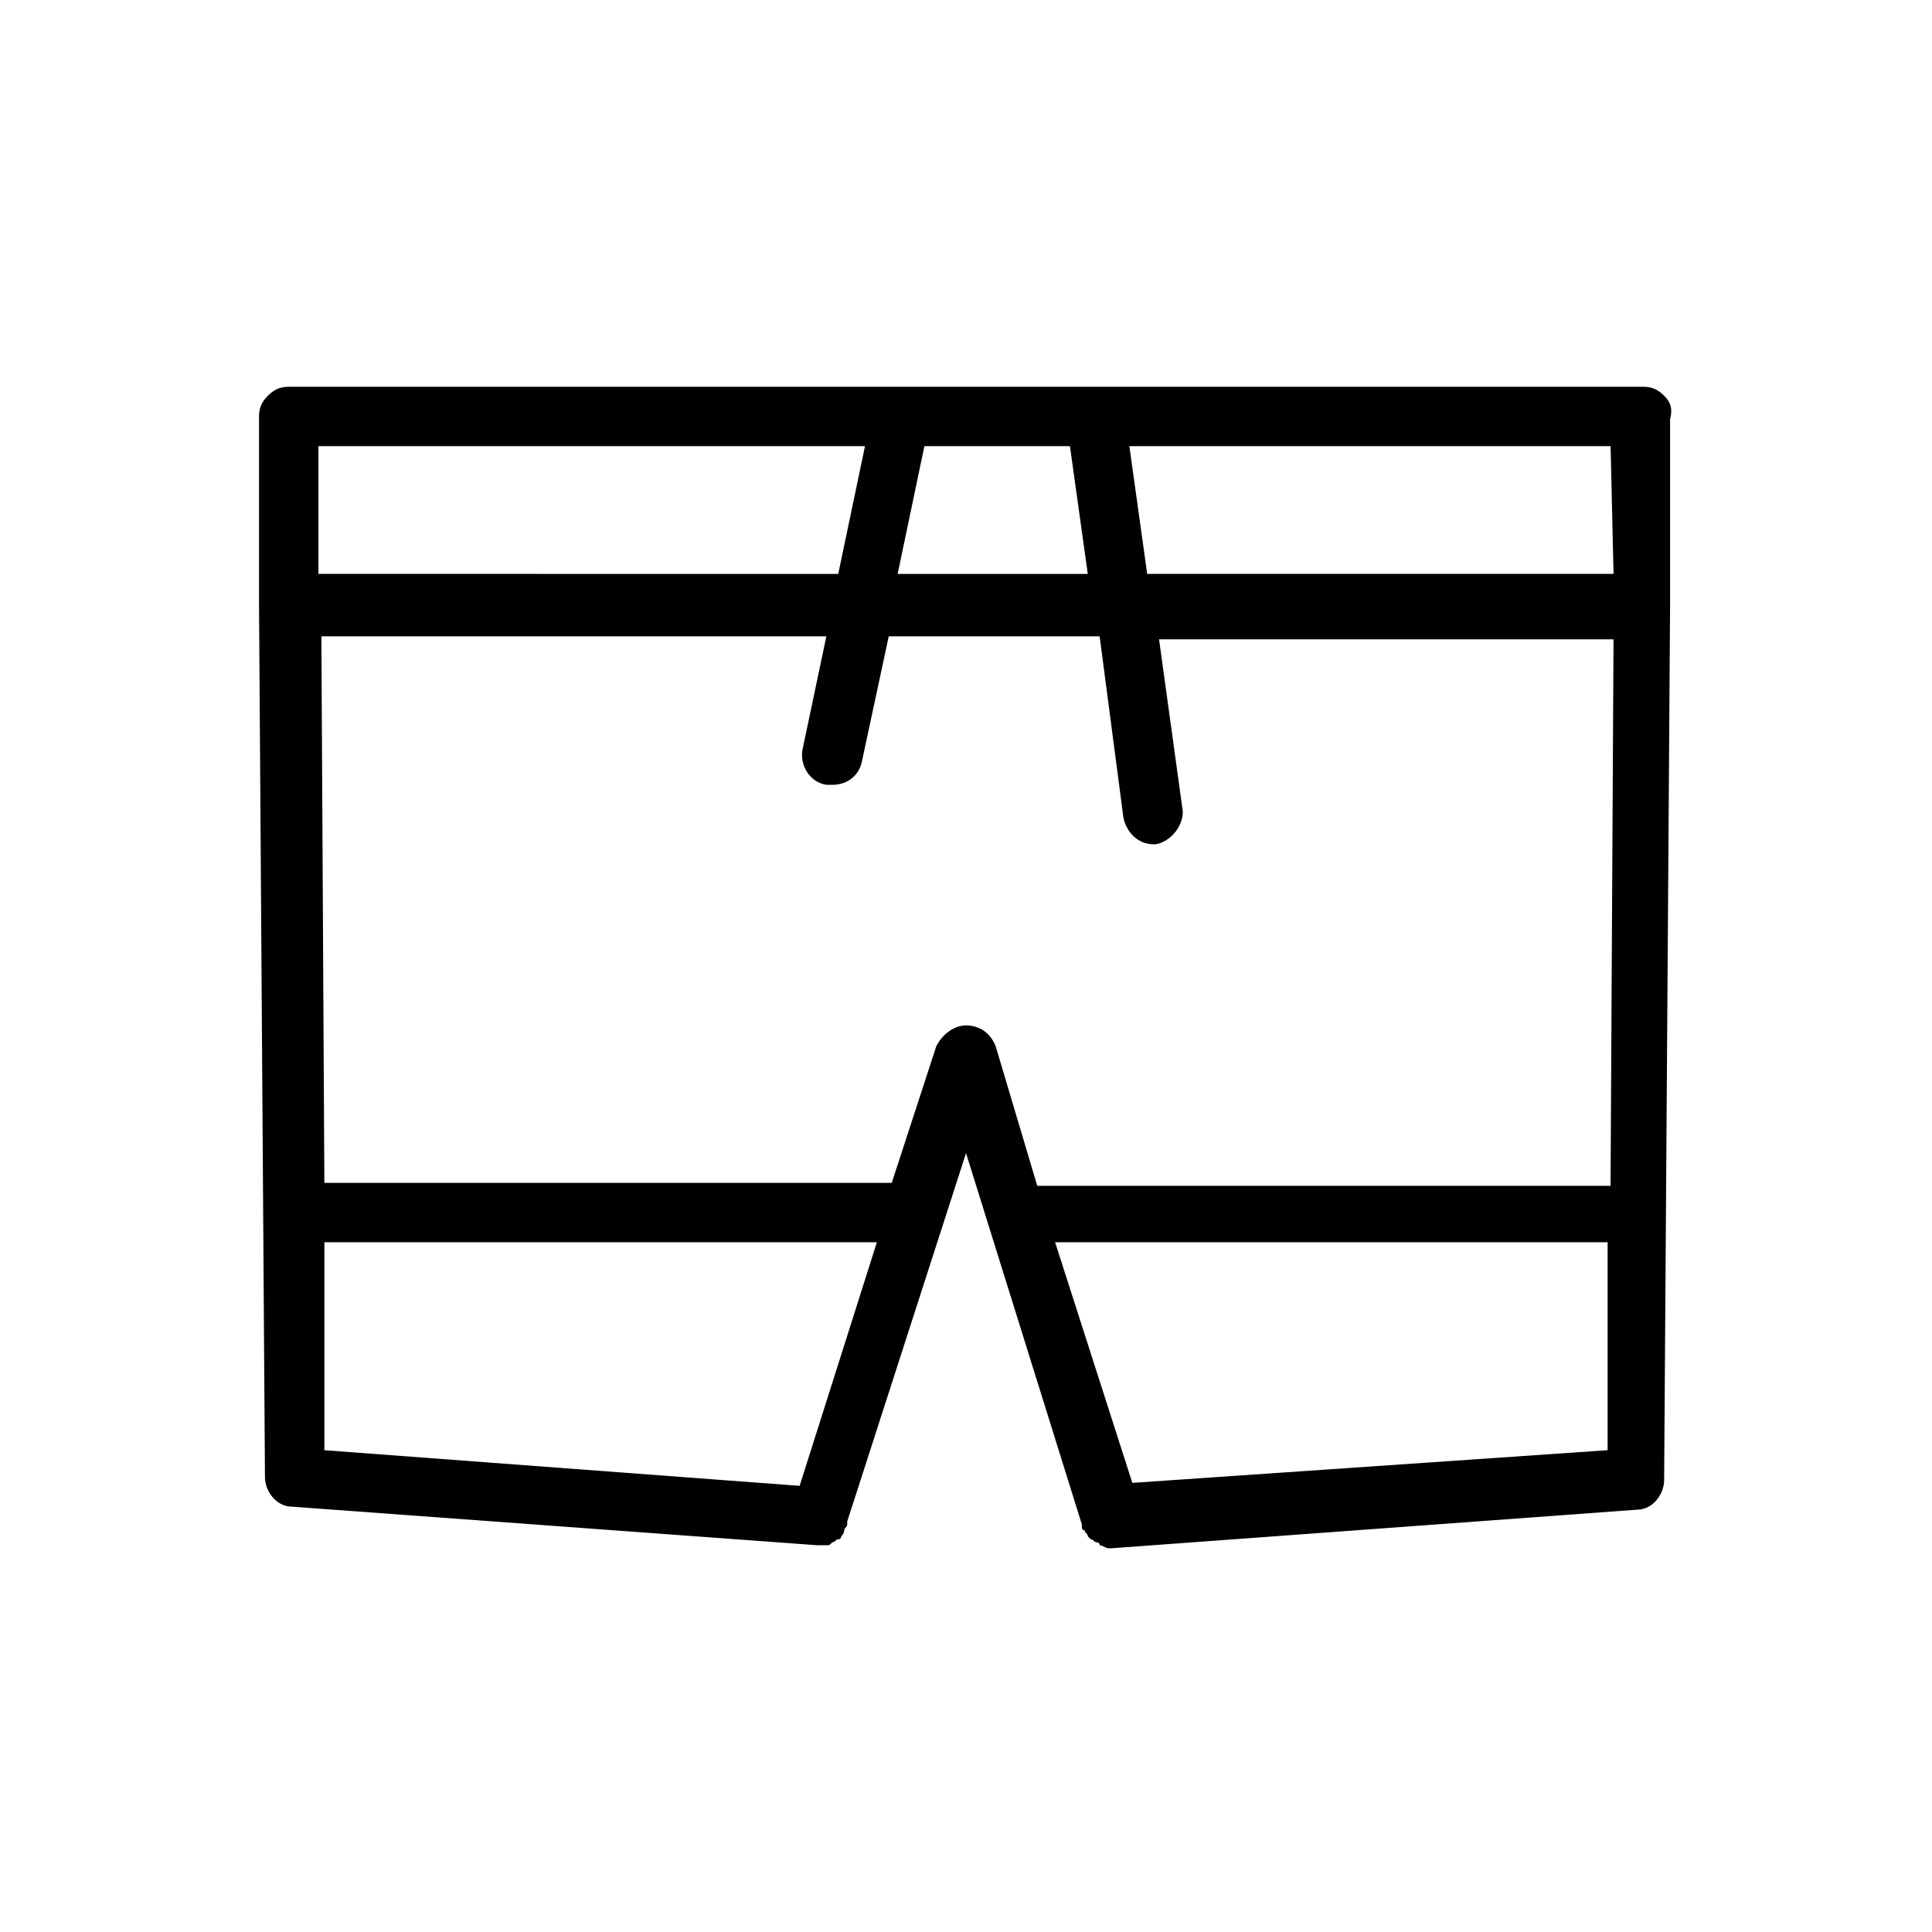 <?xml version="1.0" encoding="UTF-8"?>
<!-- Uploaded to: SVG Repo, www.svgrepo.com, Generator: SVG Repo Mixer Tools -->
<svg fill="#000000" width="800px" height="800px" version="1.1" viewBox="144 144 512 512" xmlns="http://www.w3.org/2000/svg">
 <path d="m584.99 248.86c-1.574-1.574-3.148-2.363-5.512-2.363h-358.96c-2.363 0-3.938 0.789-5.512 2.363-1.574 1.574-2.363 3.148-2.363 5.512v49.594l1.574 231.44c0 3.938 3.148 7.871 7.086 7.871l139.34 10.234h0.789 1.574c0.789 0 0.789 0 1.574-0.789 0.789 0 0.789-0.789 1.574-0.789 0.789 0 0.789-0.789 0.789-0.789s0.789-0.789 0.789-1.574c0-0.789 0.789-0.789 0.789-1.574v-0.789l31.484-97.605 30.699 98.398v0.789s0 0.789 0.789 0.789c0 0.789 0.789 0.789 0.789 1.574 0 0 0.789 0.789 0.789 0.789 0.789 0 0.789 0.789 1.574 0.789 0 0 0.789 0 0.789 0.789 0.789 0 1.574 0.789 2.363 0.789h0.789l139.34-10.234c3.938 0 7.086-3.938 7.086-7.871l1.574-231.44v-49.594c0.773-3.16-0.012-4.734-1.586-6.309zm-13.383 47.23h-123.59l-4.723-33.852h127.53zm-144.06-33.848 4.723 33.852h-50.383l7.086-33.852zm-54.316 0-7.086 33.852-137.76-0.004v-33.852zm-143.27 210.97h146.42l-20.469 64.551-125.95-9.445zm170.04-57.465c-3.148 0-6.297 2.363-7.871 5.512l-11.809 36.211h-150.36l-0.789-144.84h133.82l-6.297 29.914c-0.789 3.938 1.574 8.66 6.297 9.445h1.574c3.938 0 7.086-2.363 7.871-6.297l7.086-33.062h55.891l6.297 48.02c0.789 3.938 3.938 7.086 7.871 7.086h0.789c3.938-0.789 7.086-4.723 7.086-8.66l-6.297-45.656h120.44l-0.789 144.84-151.93-0.004-11.02-36.996c-1.574-3.938-4.723-5.512-7.871-5.512zm44.082 121.23-20.469-63.766h146.42v55.105z"/>
</svg>